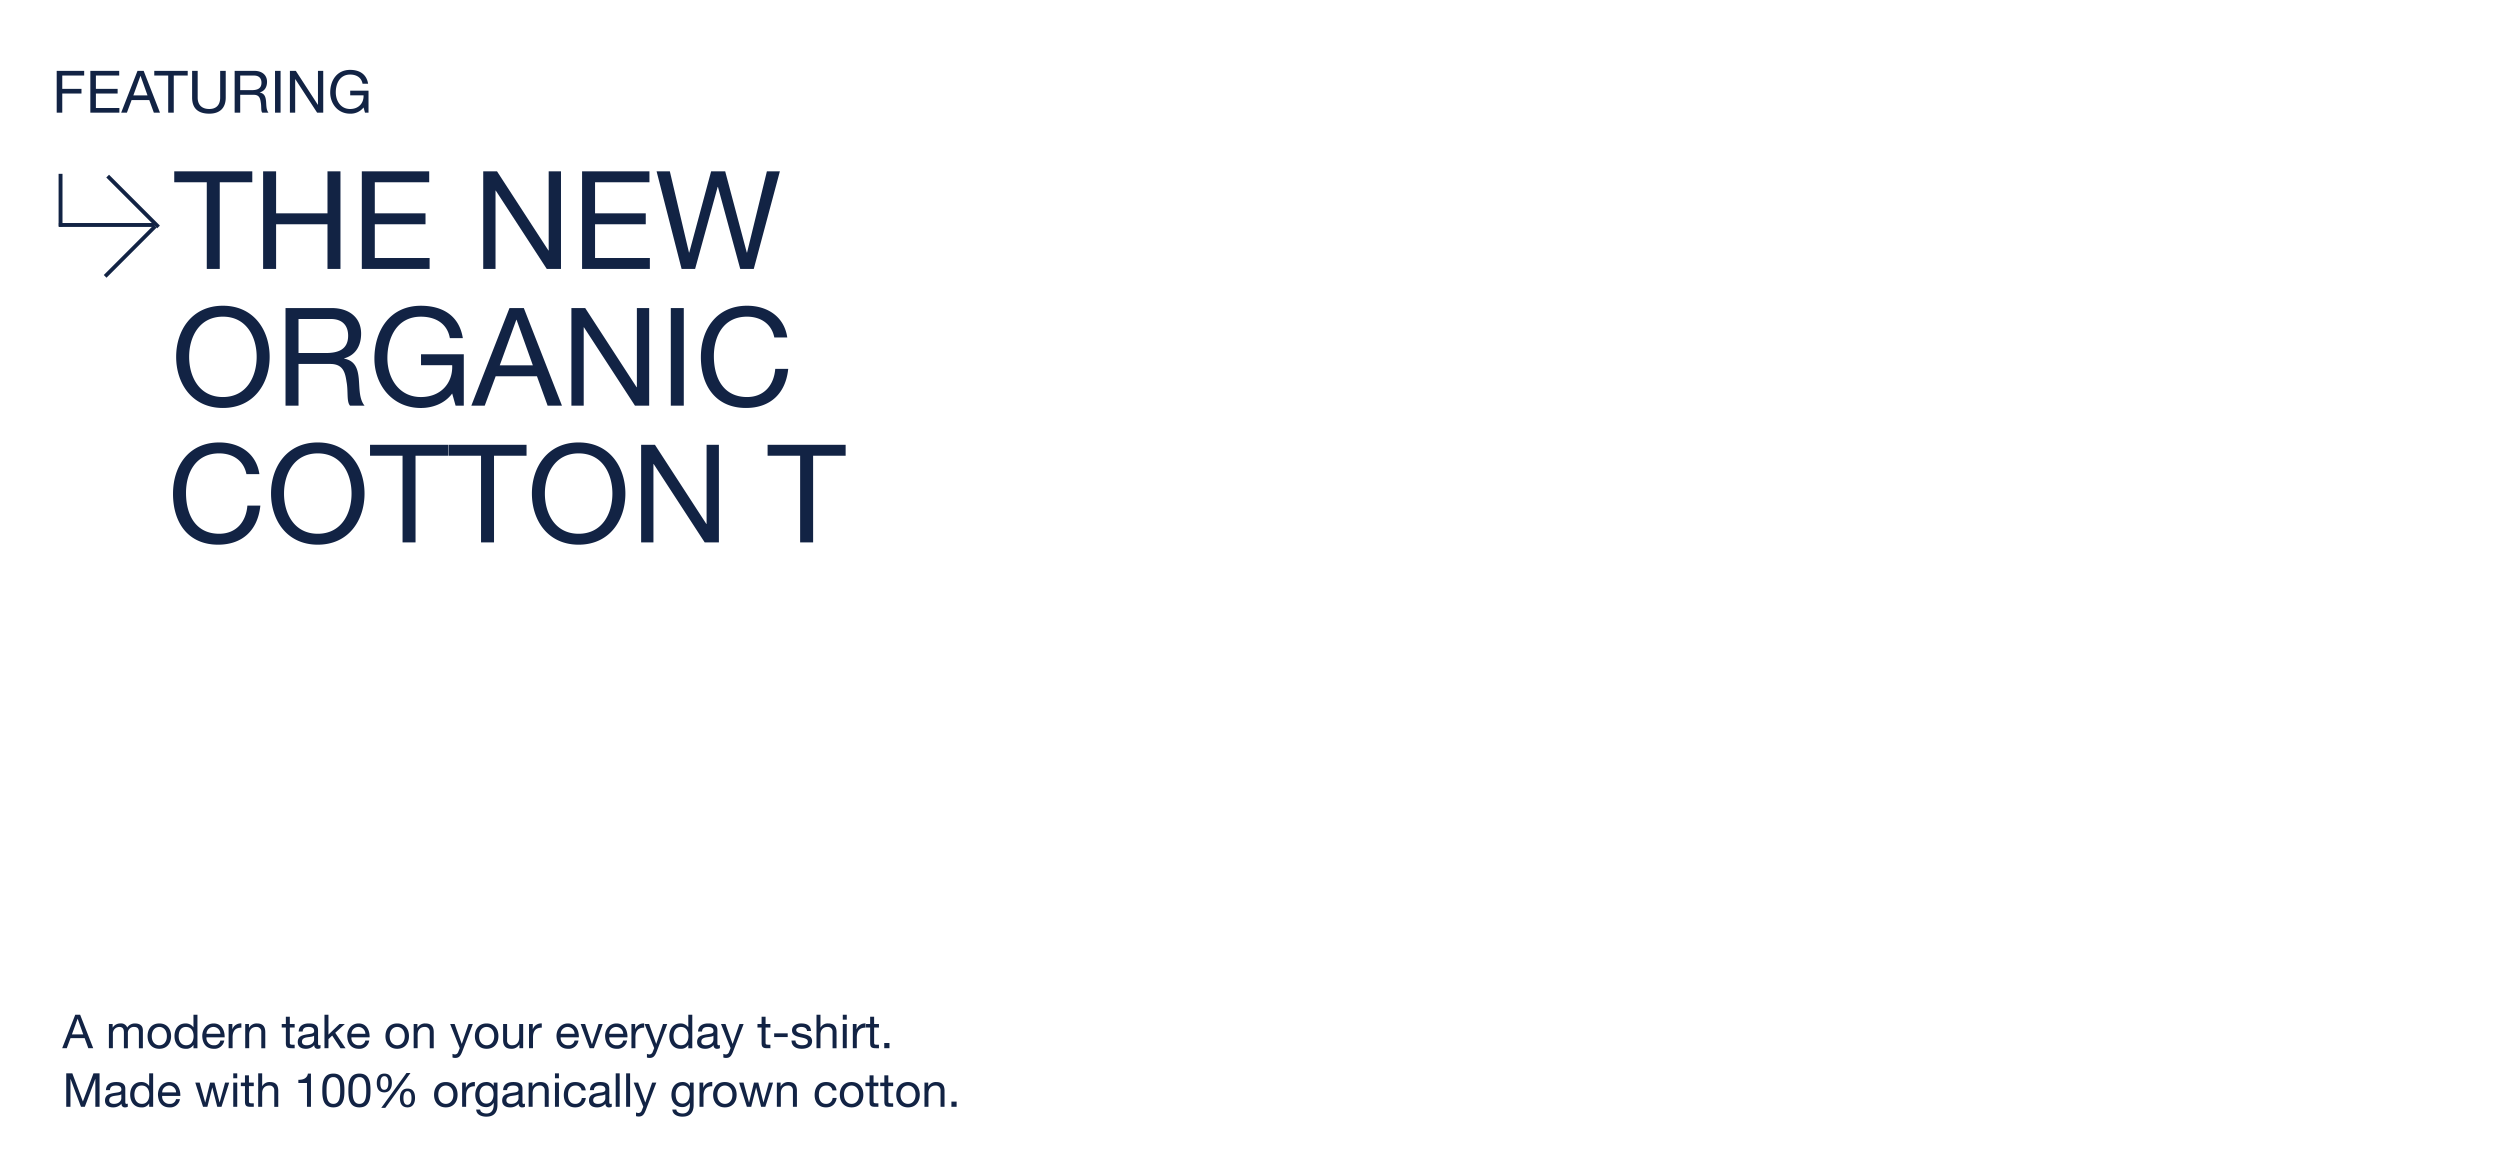 <svg id="G32360_Mens_TShopRefresh_DESK_organic.svg" xmlns="http://www.w3.org/2000/svg" width="1280" height="600" viewBox="0 0 1280 600">
  <defs>
    <style>
      .cls-1 {
        fill: #ebedec;
        opacity: 0;
      }

      .cls-2, .cls-3 {
        fill: #122344;
      }

      .cls-2 {
        fill-rule: evenodd;
      }
    </style>
  </defs>
  <rect id="Bounding_Box" data-name="Bounding Box" class="cls-1" width="1280" height="600"/>
  <g id="ARROW">
    <path class="cls-2" d="M457.141,510.186h49v2h-49v-2Z" transform="translate(-427 -396)"/>
    <rect id="Rectangle_154_copy" data-name="Rectangle 154 copy" class="cls-3" x="30" y="89" width="2" height="27"/>
    <path class="cls-2" d="M482.827,485.458L508.869,511.5l-1.415,1.413-26.041-26.041Z" transform="translate(-427 -396)"/>
    <path class="cls-2" d="M507.15,512.567l-25.628,25.627-1.391-1.389,25.629-25.628Z" transform="translate(-427 -396)"/>
  </g>
  <g id="Outline">
    <path id="A_modern_take_on_your_everyday_t-shirt._Made_with_100_organic" data-name="A modern take on your everyday t-shirt.  Made with 100% organic" class="cls-2" d="M458.829,932.694h2.351l1.92-5.16h7.247l1.872,5.16h2.52l-6.7-17.134h-2.519Zm7.895-15.07h0.048l2.855,7.991H463.82Zm16.032,15.07h2.04v-7.727a3.347,3.347,0,0,1,3.312-3.168c1.823,0,2.327,1.152,2.327,2.76v8.135h2.04v-7.727a3.005,3.005,0,0,1,3.239-3.168c1.992,0,2.4,1.224,2.4,2.76v8.135h2.04V923.6c0-2.568-1.656-3.6-4.128-3.6a4.591,4.591,0,0,0-3.887,2.112A3.291,3.291,0,0,0,488.731,920a4.573,4.573,0,0,0-4.007,2.112h-0.048v-1.824h-1.92v12.407Zm19.8-6.192c0,3.624,2.088,6.48,6.023,6.48s6.024-2.856,6.024-6.48c0-3.647-2.088-6.5-6.024-6.5S502.556,922.855,502.556,926.5Zm2.16,0c0-3.023,1.728-4.7,3.863-4.7s3.864,1.68,3.864,4.7c0,3-1.728,4.68-3.864,4.68S504.716,929.5,504.716,926.5ZM528.09,915.56h-2.039v6.383H526A4.752,4.752,0,0,0,522,920c-3.791,0-5.663,2.952-5.663,6.455s1.9,6.528,5.711,6.528a4.176,4.176,0,0,0,3.96-1.968h0.048v1.68h2.039V915.56Zm-9.6,11.038c0-2.423.935-4.8,3.719-4.8,2.808,0,3.912,2.256,3.912,4.7,0,2.328-1.056,4.68-3.792,4.68C519.691,931.182,518.492,928.926,518.492,926.6Zm21.31,2.16a2.989,2.989,0,0,1-3.215,2.424,3.655,3.655,0,0,1-3.864-4.08h9.287c0.12-3-1.224-7.1-5.615-7.1-3.384,0-5.831,2.736-5.831,6.455,0.12,3.792,1.991,6.528,5.951,6.528a5,5,0,0,0,5.3-4.224H539.8Zm-7.079-3.455a3.564,3.564,0,0,1,7.127,0h-7.127Zm11.328,7.391h2.04v-5.52c0-3.143,1.2-5.015,4.487-5.015V920a4.511,4.511,0,0,0-4.559,2.9h-0.048v-2.616h-1.92v12.407Zm8.5,0h2.039v-7.007c0-2.232,1.2-3.888,3.672-3.888a2.338,2.338,0,0,1,2.52,2.5v8.4h2.039v-8.159c0-2.664-1.008-4.536-4.271-4.536a4.319,4.319,0,0,0-4.032,2.256h-0.048v-1.968h-1.919v12.407Zm22.847-16.126h-2.039v3.719h-2.112v1.8h2.112v7.895c0,2.28.839,2.712,2.951,2.712h1.56v-1.8H576.93c-1.272,0-1.536-.168-1.536-1.1v-7.7h2.472v-1.8h-2.472v-3.719ZM587.8,928.374c0,1.128-1.1,2.808-3.791,2.808-1.248,0-2.4-.48-2.4-1.824,0-1.512,1.152-1.992,2.5-2.232,1.368-.24,2.9-0.264,3.7-0.839v2.087Zm3.312,2.688a1.751,1.751,0,0,1-.624.12c-0.648,0-.648-0.432-0.648-1.392v-6.383c0-2.9-2.424-3.408-4.655-3.408-2.76,0-5.136,1.08-5.256,4.152h2.04c0.1-1.824,1.368-2.352,3.1-2.352,1.295,0,2.759.288,2.759,2.064,0,1.536-1.919,1.392-4.175,1.824-2.112.407-4.2,1.007-4.2,3.815,0,2.472,1.848,3.48,4.1,3.48a5.5,5.5,0,0,0,4.367-1.92,1.631,1.631,0,0,0,1.728,1.92,2.751,2.751,0,0,0,1.464-.336v-1.584Zm2.017,1.632h2.04v-4.7l1.919-1.776,4.248,6.48h2.592l-5.28-7.895,4.92-4.512h-2.736l-5.663,5.424V915.56h-2.04v17.134Zm20.9-3.936a2.99,2.99,0,0,1-3.216,2.424,3.655,3.655,0,0,1-3.863-4.08h9.286c0.12-3-1.223-7.1-5.615-7.1-3.383,0-5.831,2.736-5.831,6.455,0.12,3.792,1.992,6.528,5.951,6.528a5,5,0,0,0,5.3-4.224h-2.015Zm-7.079-3.455a3.533,3.533,0,0,1,3.551-3.5,3.57,3.57,0,0,1,3.576,3.5h-7.127Zm17.4,1.2c0,3.624,2.087,6.48,6.023,6.48s6.023-2.856,6.023-6.48c0-3.647-2.088-6.5-6.023-6.5S624.354,922.855,624.354,926.5Zm2.159,0c0-3.023,1.728-4.7,3.864-4.7s3.863,1.68,3.863,4.7c0,3-1.727,4.68-3.863,4.68S626.513,929.5,626.513,926.5Zm12.288,6.192h2.04v-7.007c0-2.232,1.2-3.888,3.672-3.888a2.338,2.338,0,0,1,2.519,2.5v8.4h2.04v-8.159c0-2.664-1.008-4.536-4.272-4.536a4.319,4.319,0,0,0-4.031,2.256h-0.048v-1.968H638.8v12.407Zm30.287-12.407h-2.16l-3.479,10.151H663.4l-3.624-10.151h-2.3l4.92,12.335-0.84,2.111a1.762,1.762,0,0,1-1.68,1.128,4.174,4.174,0,0,1-1.2-.288v1.872a4.062,4.062,0,0,0,1.416.216c1.824,0,2.664-.888,3.6-3.312Zm1.057,6.215c0,3.624,2.088,6.48,6.023,6.48s6.024-2.856,6.024-6.48c0-3.647-2.088-6.5-6.024-6.5S670.145,922.855,670.145,926.5Zm2.16,0c0-3.023,1.728-4.7,3.863-4.7s3.864,1.68,3.864,4.7c0,3-1.728,4.68-3.864,4.68S672.305,929.5,672.305,926.5Zm22.558-6.215h-2.039v7.007c0,2.232-1.2,3.888-3.672,3.888a2.338,2.338,0,0,1-2.519-2.5v-8.4h-2.04v8.159c0,2.664,1.008,4.536,4.271,4.536a4.319,4.319,0,0,0,4.032-2.256h0.048v1.968h1.919V920.287Zm3,12.407h2.04v-5.52c0-3.143,1.2-5.015,4.487-5.015V920a4.509,4.509,0,0,0-4.559,2.9h-0.048v-2.616h-1.92v12.407Zm23.3-3.936a2.99,2.99,0,0,1-3.216,2.424,3.655,3.655,0,0,1-3.864-4.08h9.287c0.12-3-1.224-7.1-5.615-7.1-3.384,0-5.831,2.736-5.831,6.455,0.12,3.792,1.992,6.528,5.951,6.528a5,5,0,0,0,5.3-4.224h-2.015Zm-7.08-3.455a3.564,3.564,0,0,1,7.127,0h-7.127Zm21.527-5.016h-2.136L730.1,930.63h-0.048l-3.48-10.343h-2.279l4.607,12.407h2.184Zm10.44,8.471a2.99,2.99,0,0,1-3.215,2.424,3.655,3.655,0,0,1-3.864-4.08h9.287c0.12-3-1.224-7.1-5.615-7.1-3.384,0-5.832,2.736-5.832,6.455,0.12,3.792,1.992,6.528,5.952,6.528a5,5,0,0,0,5.3-4.224h-2.016Zm-7.079-3.455a3.534,3.534,0,0,1,3.552-3.5,3.57,3.57,0,0,1,3.575,3.5h-7.127Zm11.328,7.391h2.04v-5.52c0-3.143,1.2-5.015,4.487-5.015V920a4.51,4.51,0,0,0-4.559,2.9h-0.048v-2.616H750.3v12.407Zm18.334-12.407h-2.159L763,930.438h-0.048l-3.623-10.151h-2.3l4.919,12.335-0.84,2.111a1.761,1.761,0,0,1-1.679,1.128,4.174,4.174,0,0,1-1.2-.288v1.872a4.062,4.062,0,0,0,1.416.216c1.823,0,2.663-.888,3.6-3.312Zm12.816-4.727h-2.039v6.383h-0.048A4.752,4.752,0,0,0,775.359,920c-3.791,0-5.663,2.952-5.663,6.455s1.9,6.528,5.711,6.528a4.176,4.176,0,0,0,3.96-1.968h0.048v1.68h2.039V915.56Zm-9.6,11.038c0-2.423.935-4.8,3.719-4.8,2.808,0,3.911,2.256,3.911,4.7,0,2.328-1.055,4.68-3.791,4.68C773.055,931.182,771.856,928.926,771.856,926.6Zm20.422,1.776c0,1.128-1.1,2.808-3.791,2.808-1.248,0-2.4-.48-2.4-1.824,0-1.512,1.152-1.992,2.5-2.232,1.368-.24,2.9-0.264,3.7-0.839v2.087Zm3.312,2.688a1.751,1.751,0,0,1-.624.12c-0.648,0-.648-0.432-0.648-1.392v-6.383c0-2.9-2.424-3.408-4.655-3.408-2.76,0-5.136,1.08-5.256,4.152h2.04c0.1-1.824,1.368-2.352,3.1-2.352,1.3,0,2.759.288,2.759,2.064,0,1.536-1.919,1.392-4.175,1.824-2.112.407-4.2,1.007-4.2,3.815,0,2.472,1.848,3.48,4.1,3.48a5.5,5.5,0,0,0,4.367-1.92,1.631,1.631,0,0,0,1.728,1.92,2.751,2.751,0,0,0,1.464-.336v-1.584Zm12.168-10.775H805.6l-3.479,10.151H802.07l-3.623-10.151h-2.3l4.92,12.335-0.84,2.111a1.762,1.762,0,0,1-1.68,1.128,4.174,4.174,0,0,1-1.2-.288v1.872a4.062,4.062,0,0,0,1.416.216c1.824,0,2.664-.888,3.6-3.312Zm11.233-3.719h-2.04v3.719h-2.112v1.8h2.112v7.895c0,2.28.84,2.712,2.952,2.712h1.559v-1.8h-0.936c-1.271,0-1.535-.168-1.535-1.1v-7.7h2.471v-1.8h-2.471v-3.719Zm4.392,10.414h6.935v-1.919h-6.935v1.919Zm8.88,1.8c0.12,3.072,2.471,4.2,5.255,4.2,2.519,0,5.279-.96,5.279-3.912,0-2.4-2.015-3.072-4.055-3.527-1.9-.456-4.056-0.7-4.056-2.16,0-1.248,1.416-1.584,2.64-1.584,1.344,0,2.736.5,2.88,2.088h2.039c-0.168-3.024-2.351-3.888-5.087-3.888-2.16,0-4.631,1.032-4.631,3.528,0,2.376,2.039,3.047,4.055,3.5,2.04,0.456,4.056.72,4.056,2.3,0,1.56-1.728,1.848-3,1.848-1.68,0-3.264-.576-3.336-2.4h-2.039Zm12.792,3.912h2.039v-7.007c0-2.232,1.2-3.888,3.672-3.888a2.337,2.337,0,0,1,2.519,2.5v8.4h2.04v-8.159c0-2.664-1.008-4.536-4.271-4.536a4.2,4.2,0,0,0-3.912,2.112h-0.048V915.56h-2.039v17.134Zm13.463,0h2.04V920.287h-2.04v12.407Zm2.04-17.134h-2.04v2.5h2.04v-2.5Zm3.1,17.134h2.04v-5.52c0-3.143,1.2-5.015,4.487-5.015V920a4.511,4.511,0,0,0-4.559,2.9h-0.048v-2.616h-1.92v12.407Zm10.9-16.126h-2.04v3.719H870.4v1.8h2.112v7.895c0,2.28.84,2.712,2.951,2.712h1.56v-1.8h-0.936c-1.272,0-1.535-.168-1.535-1.1v-7.7h2.471v-1.8H874.55v-3.719Zm5.184,16.126H882.4V930.03h-2.663v2.664Zm-418.818,30h2.16V948.439h0.048l5.351,14.255h1.944l5.351-14.255h0.048v14.255h2.16V945.56h-3.12l-5.423,14.4-5.4-14.4h-3.12v17.134Zm28.2-4.32c0,1.128-1.1,2.808-3.792,2.808-1.247,0-2.4-.48-2.4-1.824,0-1.512,1.152-1.992,2.5-2.232,1.368-.24,2.9-0.264,3.7-0.84v2.088Zm3.312,2.688a1.751,1.751,0,0,1-.624.12c-0.648,0-.648-0.432-0.648-1.392v-6.383c0-2.9-2.424-3.408-4.656-3.408-2.759,0-5.135,1.08-5.255,4.152h2.04c0.1-1.824,1.368-2.352,3.1-2.352,1.3,0,2.76.288,2.76,2.064,0,1.536-1.92,1.392-4.175,1.824-2.112.407-4.2,1.007-4.2,3.815,0,2.472,1.848,3.48,4.1,3.48a5.505,5.505,0,0,0,4.367-1.92,1.631,1.631,0,0,0,1.728,1.92,2.751,2.751,0,0,0,1.464-.336v-1.584Zm12.983-15.5h-2.04v6.383h-0.047A4.752,4.752,0,0,0,499.315,950c-3.791,0-5.663,2.952-5.663,6.455s1.9,6.528,5.711,6.528a4.176,4.176,0,0,0,3.96-1.968h0.047v1.68h2.04V945.56Zm-9.6,11.038c0-2.423.936-4.8,3.72-4.8,2.808,0,3.912,2.256,3.912,4.7,0,2.328-1.056,4.68-3.792,4.68C497.011,961.182,495.811,958.926,495.811,956.6Zm21.311,2.16a2.99,2.99,0,0,1-3.215,2.424,3.655,3.655,0,0,1-3.864-4.08h9.287c0.12-3-1.224-7.1-5.615-7.1-3.384,0-5.832,2.736-5.832,6.455,0.12,3.792,1.992,6.528,5.952,6.528a5,5,0,0,0,5.3-4.224h-2.016Zm-7.079-3.455a3.534,3.534,0,0,1,3.552-3.5,3.57,3.57,0,0,1,3.575,3.5h-7.127Zm34.318-5.016h-2.112l-2.783,10.151h-0.049l-2.591-10.151h-2.232l-2.5,10.151h-0.047l-2.808-10.151h-2.256l3.984,12.407h2.207l2.5-9.863h0.048l2.52,9.863H540.4Zm2.066,12.407h2.04V950.287h-2.04v12.407Zm2.04-17.134h-2.04v2.5h2.04v-2.5Zm6,1.008h-2.04v3.719h-2.111v1.8h2.111v7.895c0,2.28.84,2.712,2.952,2.712h1.56v-1.8H556c-1.272,0-1.536-.168-1.536-1.1v-7.7h2.472v-1.8h-2.472v-3.719Zm4.728,16.126h2.04v-7.007c0-2.232,1.2-3.888,3.671-3.888a2.338,2.338,0,0,1,2.52,2.5v8.4h2.04v-8.159c0-2.664-1.008-4.536-4.272-4.536a4.2,4.2,0,0,0-3.911,2.112h-0.048V945.56h-2.04v17.134Zm27.023-17.014h-1.56c-0.456,2.567-2.567,3.191-4.9,3.191V950.5h4.416v12.191h2.039V945.68Zm5.809,8.663c0,3.743.336,8.639,5.663,8.639s5.664-4.9,5.664-8.639c0-3.768-.336-8.663-5.664-8.663S592.026,950.575,592.026,954.343Zm2.16-.024c0-2.52.024-6.839,3.5-6.839s3.5,4.319,3.5,6.839c0,2.543-.024,6.863-3.5,6.863S594.186,956.862,594.186,954.319Zm11.184,0.024c0,3.743.336,8.639,5.663,8.639s5.664-4.9,5.664-8.639c0-3.768-.336-8.663-5.664-8.663S605.37,950.575,605.37,954.343Zm2.16-.024c0-2.52.024-6.839,3.5-6.839s3.5,4.319,3.5,6.839c0,2.543-.024,6.863-3.5,6.863S607.53,956.862,607.53,954.319Zm24.238,3.911c0,2.592.984,4.752,3.888,4.752,2.784,0,3.839-2.328,3.839-4.824,0-2.615-.864-4.8-3.839-4.8C632.7,953.359,631.768,955.663,631.768,958.23Zm1.8-.048c0-1.44.312-3.5,2.088-3.5,1.8,0,2.04,2.063,2.04,3.479,0,1.488-.288,3.5-2.112,3.5C633.784,961.662,633.568,959.574,633.568,958.182Zm-13.654-7.631c0,2.592.984,4.752,3.888,4.752,2.783,0,3.839-2.328,3.839-4.824,0-2.615-.864-4.8-3.839-4.8C620.85,945.68,619.914,947.984,619.914,950.551Zm1.8-.048c0-1.44.312-3.5,2.088-3.5,1.8,0,2.039,2.063,2.039,3.479,0,1.488-.288,3.5-2.112,3.5C621.93,953.983,621.714,951.9,621.714,950.5Zm0.5,12.719h2.063l12.887-17.854h-2.04Zm27.024-6.72c0,3.624,2.088,6.48,6.023,6.48s6.023-2.856,6.023-6.48c0-3.647-2.087-6.5-6.023-6.5S649.242,952.855,649.242,956.5Zm2.16,0c0-3.023,1.728-4.7,3.863-4.7s3.864,1.68,3.864,4.7c0,3-1.728,4.68-3.864,4.68S651.4,959.5,651.4,956.5Zm12.216,6.192h2.04v-5.52c0-3.143,1.2-5.015,4.487-5.015V950a4.511,4.511,0,0,0-4.56,2.9h-0.047v-2.616h-1.92v12.407ZM676,961.038c-2.688,0-3.5-2.5-3.5-4.728,0-2.375,1.056-4.511,3.672-4.511,2.568,0,3.527,2.256,3.527,4.44C679.7,958.566,678.689,961.038,676,961.038Zm5.711-10.751h-1.92v1.776h-0.024a4.048,4.048,0,0,0-3.7-2.064c-4.3,0-5.735,3.624-5.735,6.551,0,3.384,1.847,6.288,5.543,6.288a4.132,4.132,0,0,0,3.863-2.256h0.048V961.4c0,2.783-1.055,4.7-3.719,4.7-1.344,0-3.12-.528-3.216-2.016h-2.039c0.12,2.712,2.807,3.648,5.135,3.648,3.911,0,5.759-2.064,5.759-6.095V950.287Zm10.752,8.087c0,1.128-1.1,2.808-3.791,2.808-1.248,0-2.4-.48-2.4-1.824,0-1.512,1.152-1.992,2.5-2.232,1.368-.24,2.9-0.264,3.7-0.84v2.088Zm3.312,2.688a1.751,1.751,0,0,1-.624.12c-0.648,0-.648-0.432-0.648-1.392v-6.383c0-2.9-2.424-3.408-4.655-3.408-2.76,0-5.136,1.08-5.256,4.152h2.04c0.1-1.824,1.368-2.352,3.1-2.352,1.295,0,2.759.288,2.759,2.064,0,1.536-1.92,1.392-4.175,1.824-2.112.407-4.2,1.007-4.2,3.815,0,2.472,1.848,3.48,4.1,3.48a5.5,5.5,0,0,0,4.367-1.92,1.631,1.631,0,0,0,1.728,1.92,2.751,2.751,0,0,0,1.464-.336v-1.584Zm1.9,1.632h2.04v-7.007c0-2.232,1.2-3.888,3.671-3.888a2.338,2.338,0,0,1,2.52,2.5v8.4h2.04v-8.159c0-2.664-1.008-4.536-4.272-4.536a4.318,4.318,0,0,0-4.031,2.256h-0.048v-1.968h-1.92v12.407Zm13.464,0h2.04V950.287h-2.04v12.407Zm2.04-17.134h-2.04v2.5h2.04v-2.5Zm13.7,8.711c-0.288-2.952-2.544-4.272-5.351-4.272-3.936,0-5.855,2.928-5.855,6.647,0,3.7,2.015,6.336,5.807,6.336,3.119,0,5.015-1.8,5.471-4.824h-2.088a3.207,3.207,0,0,1-3.407,3.024c-2.592,0-3.624-2.256-3.624-4.536,0-2.519.912-4.847,3.864-4.847a2.887,2.887,0,0,1,3.071,2.472h2.112Zm10.032,4.1c0,1.128-1.1,2.808-3.791,2.808-1.248,0-2.4-.48-2.4-1.824,0-1.512,1.152-1.992,2.5-2.232,1.367-.24,2.9-0.264,3.695-0.84v2.088Zm3.312,2.688a1.751,1.751,0,0,1-.624.12c-0.648,0-.648-0.432-0.648-1.392v-6.383c0-2.9-2.424-3.408-4.655-3.408-2.76,0-5.136,1.08-5.256,4.152h2.04c0.1-1.824,1.368-2.352,3.1-2.352,1.295,0,2.759.288,2.759,2.064,0,1.536-1.92,1.392-4.175,1.824-2.112.407-4.2,1.007-4.2,3.815,0,2.472,1.848,3.48,4.1,3.48a5.5,5.5,0,0,0,4.367-1.92,1.631,1.631,0,0,0,1.728,1.92,2.751,2.751,0,0,0,1.464-.336v-1.584Zm2.017,1.632h2.04V945.56h-2.04v17.134Zm5.327,0h2.04V945.56h-2.04v17.134Zm15.479-12.407h-2.16l-3.479,10.151h-0.049l-3.623-10.151h-2.3l4.92,12.335-0.84,2.111a1.762,1.762,0,0,1-1.68,1.128,4.174,4.174,0,0,1-1.2-.288v1.872a4.062,4.062,0,0,0,1.416.216c1.824,0,2.664-.888,3.6-3.312Zm13.392,10.751c-2.687,0-3.5-2.5-3.5-4.728,0-2.375,1.056-4.511,3.671-4.511,2.568,0,3.528,2.256,3.528,4.44C780.134,958.566,779.126,961.038,776.438,961.038Zm5.712-10.751h-1.92v1.776h-0.024a4.05,4.05,0,0,0-3.7-2.064c-4.295,0-5.735,3.624-5.735,6.551,0,3.384,1.848,6.288,5.543,6.288a4.135,4.135,0,0,0,3.864-2.256h0.048V961.4c0,2.783-1.056,4.7-3.72,4.7-1.343,0-3.119-.528-3.215-2.016h-2.04c0.12,2.712,2.808,3.648,5.135,3.648,3.912,0,5.76-2.064,5.76-6.095V950.287Zm3,12.407h2.04v-5.52c0-3.143,1.2-5.015,4.487-5.015V950a4.51,4.51,0,0,0-4.559,2.9h-0.048v-2.616h-1.92v12.407Zm6.96-6.192c0,3.624,2.088,6.48,6.023,6.48s6.023-2.856,6.023-6.48c0-3.647-2.087-6.5-6.023-6.5S792.111,952.855,792.111,956.5Zm2.16,0c0-3.023,1.727-4.7,3.863-4.7s3.864,1.68,3.864,4.7c0,3-1.728,4.68-3.864,4.68S794.271,959.5,794.271,956.5Zm28.533-6.215h-2.111l-2.784,10.151h-0.048l-2.592-10.151h-2.231l-2.5,10.151h-0.048l-2.808-10.151h-2.255l3.983,12.407h2.208l2.5-9.863h0.048l2.519,9.863h2.16Zm1.946,12.407h2.04v-7.007c0-2.232,1.2-3.888,3.672-3.888a2.337,2.337,0,0,1,2.519,2.5v8.4h2.04v-8.159c0-2.664-1.008-4.536-4.271-4.536a4.319,4.319,0,0,0-4.032,2.256H826.67v-1.968h-1.92v12.407Zm30.551-8.423c-0.288-2.952-2.544-4.272-5.351-4.272-3.936,0-5.855,2.928-5.855,6.647,0,3.7,2.015,6.336,5.807,6.336,3.119,0,5.015-1.8,5.471-4.824h-2.088a3.208,3.208,0,0,1-3.407,3.024c-2.592,0-3.624-2.256-3.624-4.536,0-2.519.912-4.847,3.864-4.847a2.887,2.887,0,0,1,3.071,2.472H855.3Zm1.681,2.231c0,3.624,2.088,6.48,6.023,6.48s6.024-2.856,6.024-6.48c0-3.647-2.088-6.5-6.024-6.5S856.982,952.855,856.982,956.5Zm2.16,0c0-3.023,1.728-4.7,3.863-4.7s3.864,1.68,3.864,4.7c0,3-1.728,4.68-3.864,4.68S859.142,959.5,859.142,956.5Zm15.119-9.934h-2.039v3.719H870.11v1.8h2.112v7.895c0,2.28.84,2.712,2.951,2.712h1.56v-1.8H875.8c-1.272,0-1.536-.168-1.536-1.1v-7.7h2.472v-1.8h-2.472v-3.719Zm7.56,0h-2.04v3.719H877.67v1.8h2.111v7.895c0,2.28.84,2.712,2.952,2.712h1.56v-1.8h-0.936c-1.272,0-1.536-.168-1.536-1.1v-7.7h2.472v-1.8h-2.472v-3.719Zm4.056,9.934c0,3.624,2.088,6.48,6.023,6.48s6.024-2.856,6.024-6.48c0-3.647-2.088-6.5-6.024-6.5S885.877,952.855,885.877,956.5Zm2.16,0c0-3.023,1.728-4.7,3.863-4.7s3.864,1.68,3.864,4.7c0,3-1.728,4.68-3.864,4.68S888.037,959.5,888.037,956.5Zm12.288,6.192h2.04v-7.007c0-2.232,1.2-3.888,3.671-3.888a2.338,2.338,0,0,1,2.52,2.5v8.4H910.6v-8.159c0-2.664-1.007-4.536-4.271-4.536a4.317,4.317,0,0,0-4.031,2.256h-0.048v-1.968h-1.92v12.407Zm13.8,0h2.663V960.03h-2.663v2.664Z" transform="translate(-427 -396)"/>
    <path id="FEATURING_the_new_organic_COTTON_t_" data-name="FEATURING    the new     organic    COTTON t  " class="cls-2" d="M456.033,453.694h2.849v-9.806h9.835v-2.4h-9.835v-6.807H470.1v-2.4H456.033v21.41Zm17.22,0h14.873v-2.4H476.1v-7.407h11.125v-2.4H476.1v-6.807h11.935v-2.4H473.253v21.41Zm15.78,0h2.939l2.4-6.447h9.056l2.339,6.447h3.148l-8.366-21.41H497.4Zm9.866-18.832h0.06l3.568,9.986h-7.256Zm14.221,18.832h2.849V434.682h7.136v-2.4H505.983v2.4h7.137v19.012Zm29.454-21.41h-2.849v13.673c0,3.779-1.979,5.848-5.577,5.848-3.778,0-5.937-2.069-5.937-5.848V432.284h-2.849v13.673c0,5.7,3.269,8.246,8.786,8.246,5.337,0,8.426-2.848,8.426-8.246V432.284Zm7.416,9.865v-7.467h7.077c2.669,0,3.808,1.56,3.808,3.659,0,3.118-2.279,3.808-4.948,3.808H549.99Zm-2.849,11.545h2.849v-9.146h6.957c2.759,0,3.268,1.769,3.568,3.868,0.42,2.1-.03,4.408.78,5.278h3.178c-1.2-1.47-1.079-3.809-1.259-5.908-0.21-2.1-.72-3.928-3.208-4.408v-0.06c2.578-.719,3.718-2.848,3.718-5.427,0-3.418-2.489-5.607-6.507-5.607H547.141v21.41Zm20.67,0h2.849v-21.41h-2.849v21.41Zm7.62,0h2.7V436.512h0.06l11.185,17.182h3.118v-21.41h-2.7v17.362h-0.06L578.46,432.284h-3.029v21.41Zm38.452,0h1.8V442.419H606.3v2.4h6.837c0.18,3.9-2.459,6.987-6.867,6.987-4.768,0-7.346-4.079-7.346-8.547,0-4.587,2.159-9.085,7.346-9.085,3.179,0,5.788,1.469,6.357,4.708h2.849c-0.81-5.008-4.528-7.107-9.206-7.107-6.777,0-10.195,5.4-10.195,11.634,0,5.578,3.808,10.795,10.195,10.795a8.38,8.38,0,0,0,6.867-3.178Zm-81.013,80h6.648V489.326h16.655v-5.6H516.214v5.6H532.87v44.368Zm28.842,0h6.648V510.81h26.313v22.884h6.648V483.727h-6.648v21.484H568.36V483.727h-6.648v49.967Zm50.539,0h34.71v-5.6H618.9V510.81h25.963v-5.6H618.9V489.326h27.852v-5.6h-34.5v49.967Zm62.159,0h6.3V493.6h0.14l26.1,40.1h7.278V483.727h-6.3v40.519h-0.14l-26.313-40.519H674.41v49.967Zm50.609,0H759.73v-5.6H731.667V510.81H757.63v-5.6H731.667V489.326H759.52v-5.6h-34.5v49.967Zm101.274-49.967h-6.648L809.5,525.3h-0.14L798.3,483.727h-7.208L779.9,525.3h-0.14l-9.8-41.569H763.17l12.806,49.967H782.9l11.547-41.989h0.14L806,533.694h6.928Zm-309.1,94.984c0,13.576,8.047,26.172,23.933,26.172s23.933-12.6,23.933-26.172-8.047-26.173-23.933-26.173S517.194,565.134,517.194,578.711Zm6.648,0c0-10.078,5.108-20.575,17.285-20.575s17.285,10.5,17.285,20.575-5.108,20.574-17.285,20.574S523.842,588.788,523.842,578.711Zm56-1.96V559.326h16.515c6.228,0,8.888,3.639,8.888,8.537,0,7.278-5.319,8.888-11.547,8.888H579.841Zm-6.649,26.943h6.649V582.349h16.235c6.438,0,7.628,4.129,8.328,9.028,0.979,4.9-.07,10.287,1.819,12.317h7.418c-2.8-3.429-2.519-8.888-2.939-13.787-0.49-4.9-1.679-9.167-7.488-10.287v-0.14c6.019-1.679,8.678-6.648,8.678-12.666,0-7.978-5.809-13.087-15.186-13.087H573.192v49.967Zm87.069,0h4.2V577.381h-21.9v5.6h15.956c0.42,9.1-5.738,16.306-16.026,16.306-11.127,0-17.145-9.518-17.145-19.945,0-10.707,5.039-21.2,17.145-21.2,7.418,0,13.507,3.429,14.836,10.987h6.648c-1.889-11.687-10.567-16.585-21.484-16.585-15.815,0-23.793,12.6-23.793,27.152,0,13.017,8.887,25.193,23.793,25.193,5.879,0,12.177-2.169,16.026-7.418Zm8.062,0h6.858l5.6-15.046h21.135l5.458,15.046h7.348L695.2,553.727h-7.349Zm23.024-43.948h0.14l8.327,23.3H682.879Zm28.214,43.948h6.3V563.6H726l26.1,40.1h7.278V553.727h-6.3v40.519h-0.14l-26.313-40.519h-7.068v49.967Zm50.889,0H777.1V553.727H770.45v49.967Zm59.627-34.921c-1.539-10.637-10.147-16.235-20.574-16.235-15.4,0-23.653,11.826-23.653,26.312,0,14.556,7.557,26.033,23.093,26.033,12.6,0,20.365-7.558,21.624-20.014h-6.648c-0.63,8.258-5.668,14.416-14.416,14.416-11.967,0-17-9.518-17-20.924,0-10.428,5.038-20.225,16.935-20.225,6.928,0,12.6,3.569,14,10.637h6.648Zm-270.266,70c-1.539-10.637-10.147-16.235-20.574-16.235-15.4,0-23.654,11.826-23.654,26.312,0,14.556,7.558,26.033,23.094,26.033,12.6,0,20.365-7.558,21.624-20.014h-6.648c-0.63,8.257-5.668,14.416-14.416,14.416-11.967,0-17-9.518-17-20.924,0-10.428,5.038-20.225,16.935-20.225,6.928,0,12.6,3.569,14,10.637h6.648Zm5.962,9.937c0,13.577,8.047,26.173,23.933,26.173s23.933-12.6,23.933-26.173-8.048-26.172-23.933-26.172S565.773,635.134,565.773,648.71Zm6.648,0c0-10.077,5.108-20.574,17.285-20.574s17.285,10.5,17.285,20.574-5.109,20.575-17.285,20.575S572.421,658.788,572.421,648.71Zm60.687,24.984h6.648V629.326h16.656v-5.6H616.453v5.6h16.655v44.368Zm40.179,0h6.649V629.326h16.655v-5.6H656.632v5.6h16.655v44.368Zm26.044-24.984c0,13.577,8.047,26.173,23.933,26.173s23.933-12.6,23.933-26.173-8.047-26.172-23.933-26.172S699.331,635.134,699.331,648.71Zm6.648,0c0-10.077,5.108-20.574,17.285-20.574s17.285,10.5,17.285,20.574-5.108,20.575-17.285,20.575S705.979,658.788,705.979,648.71Zm49.28,24.984h6.3V633.6h0.14l26.1,40.1h7.278V623.727h-6.3v40.519h-0.14l-26.313-40.519h-7.068v49.967Zm81.406,0h6.648V629.326h16.656v-5.6H820.01v5.6h16.655v44.368Z" transform="translate(-427 -396)"/>
  </g>
</svg>

